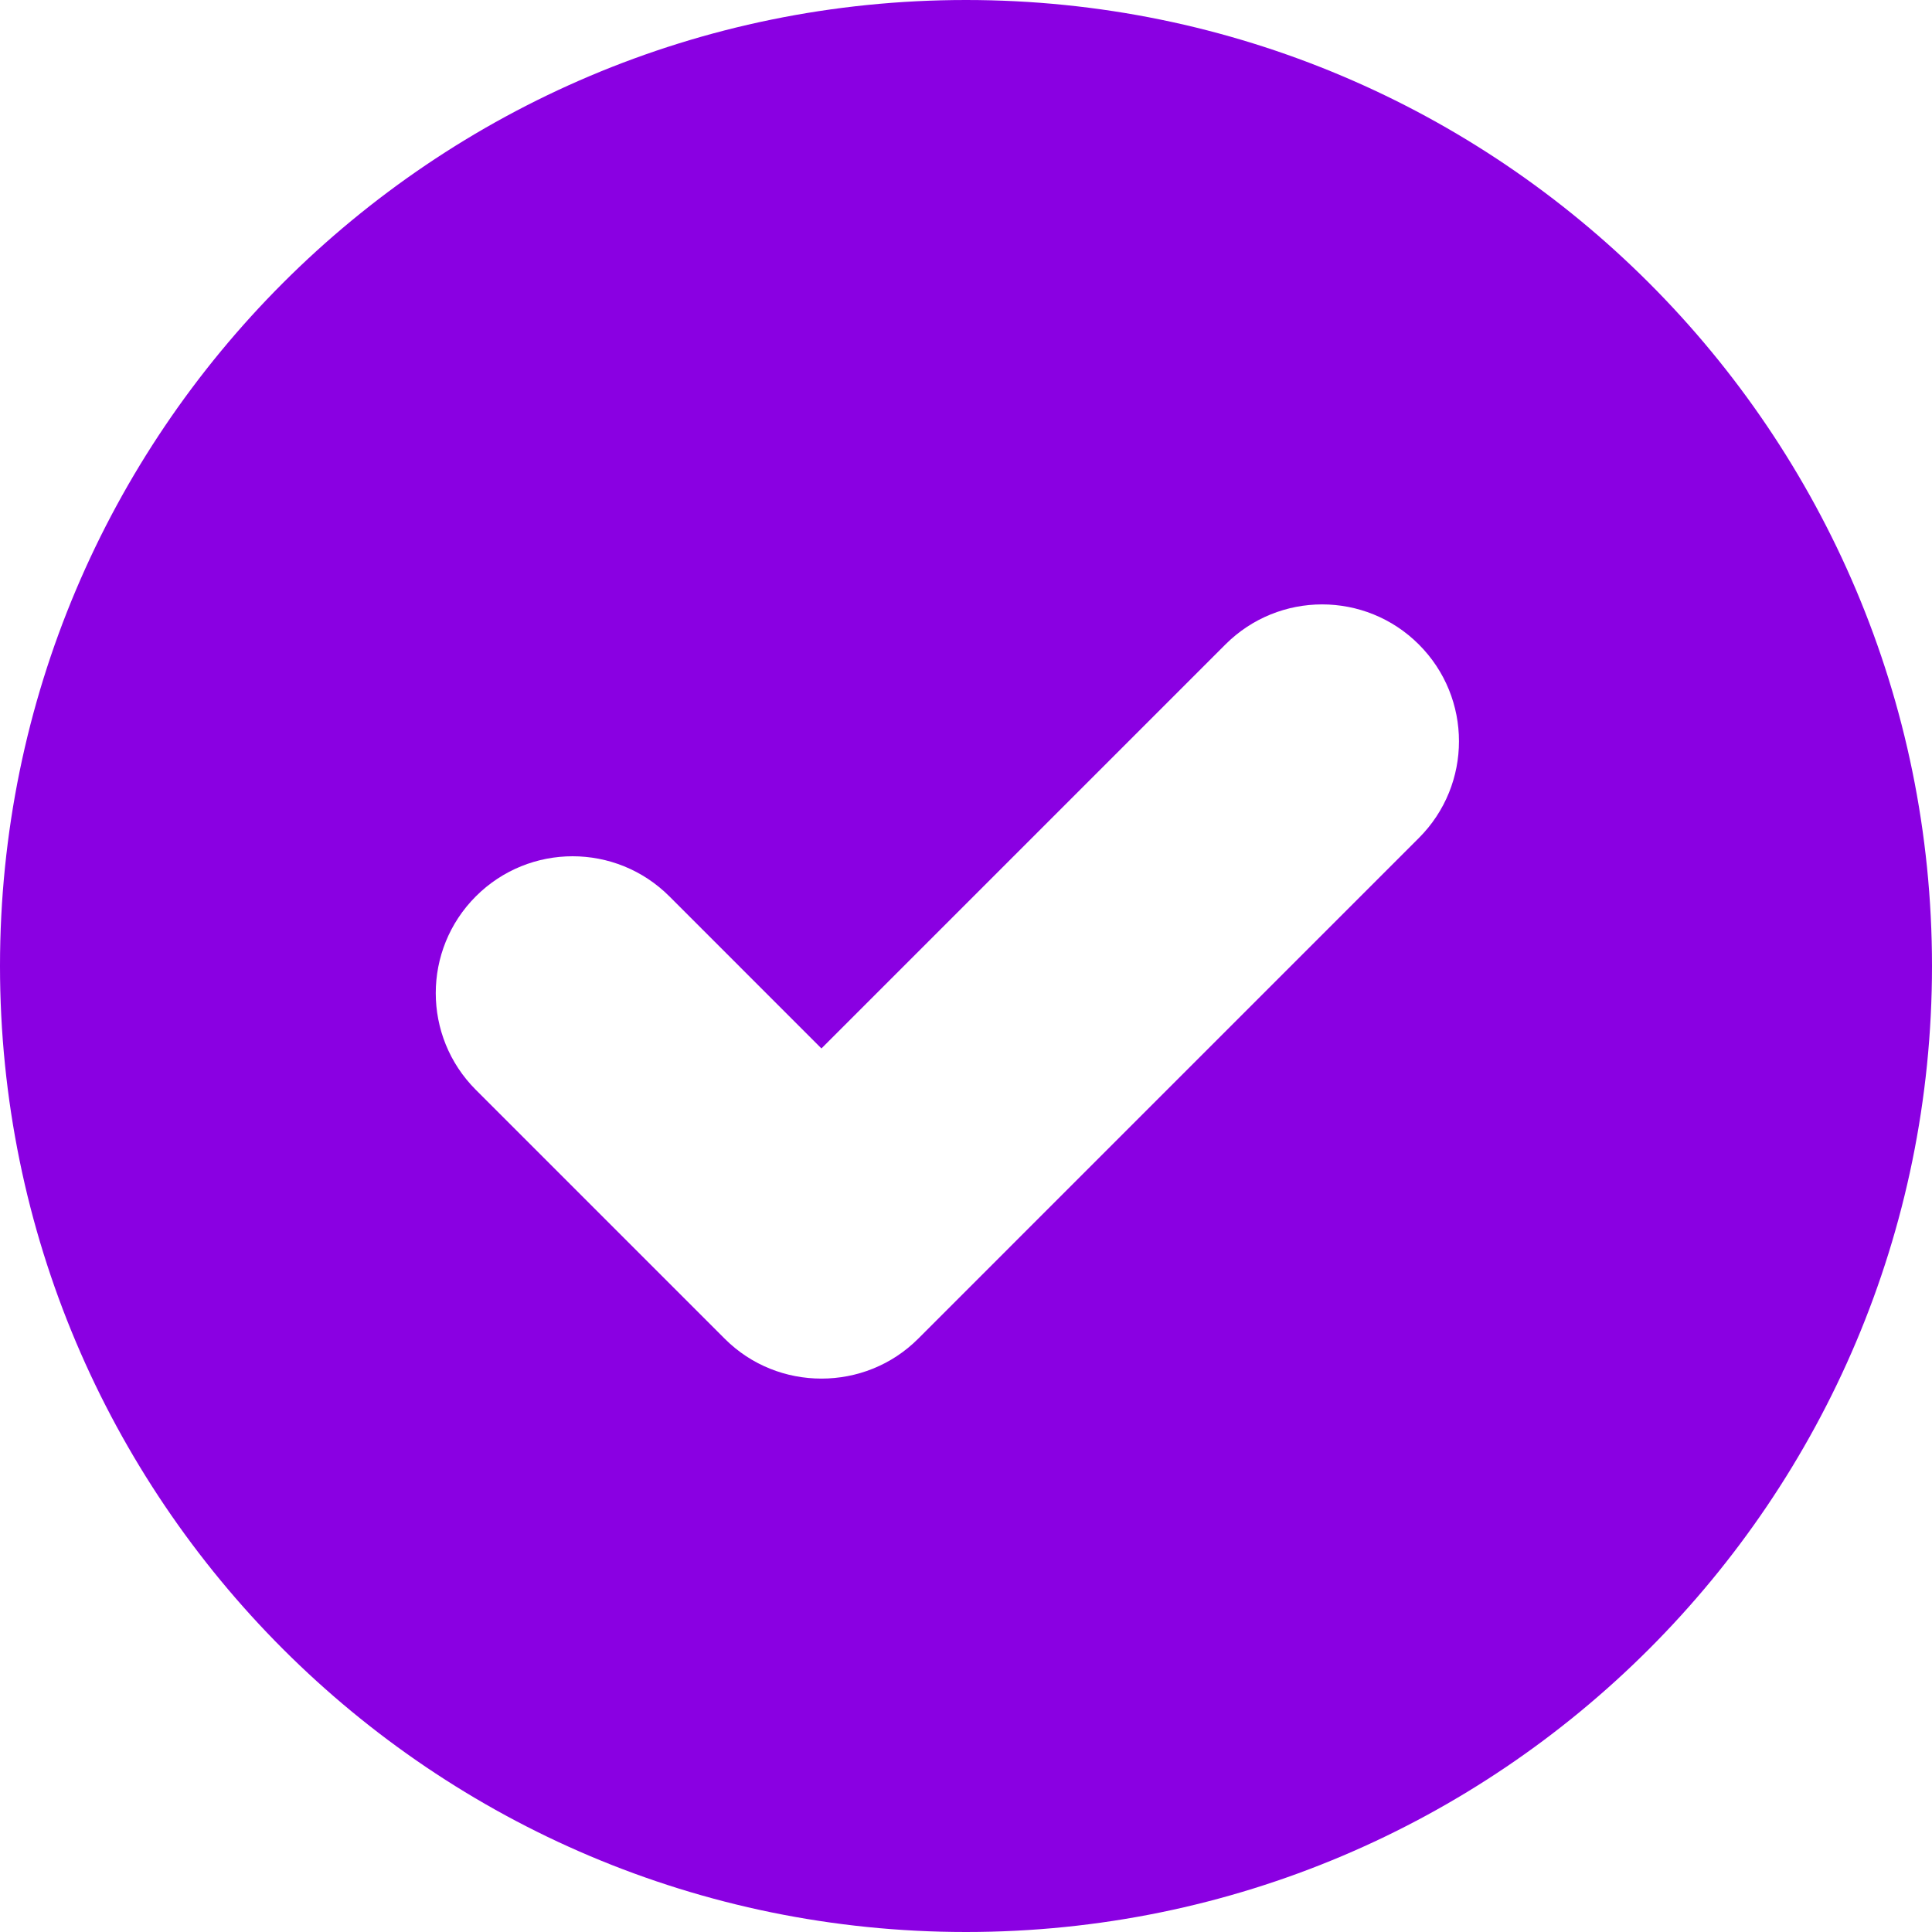 <svg width="98" height="98" viewBox="0 0 98 98" fill="none" xmlns="http://www.w3.org/2000/svg">
<path d="M49 0C21.941 0 0 21.941 0 49C0 76.059 21.941 98 49 98C76.059 98 98 76.059 98 49C98 21.941 76.059 0 49 0ZM71.972 42.507L46.575 67.905C45.219 69.261 43.443 69.929 41.667 69.929C39.891 69.929 38.115 69.261 36.76 67.905L24.137 55.282C21.426 52.571 21.426 48.179 24.137 45.467C26.849 42.756 31.241 42.756 33.953 45.467L41.667 53.182L62.157 32.692C64.869 29.98 69.261 29.98 71.972 32.692C74.684 35.404 74.684 39.796 71.972 42.507Z" fill="#8A00E2"/>
</svg>
